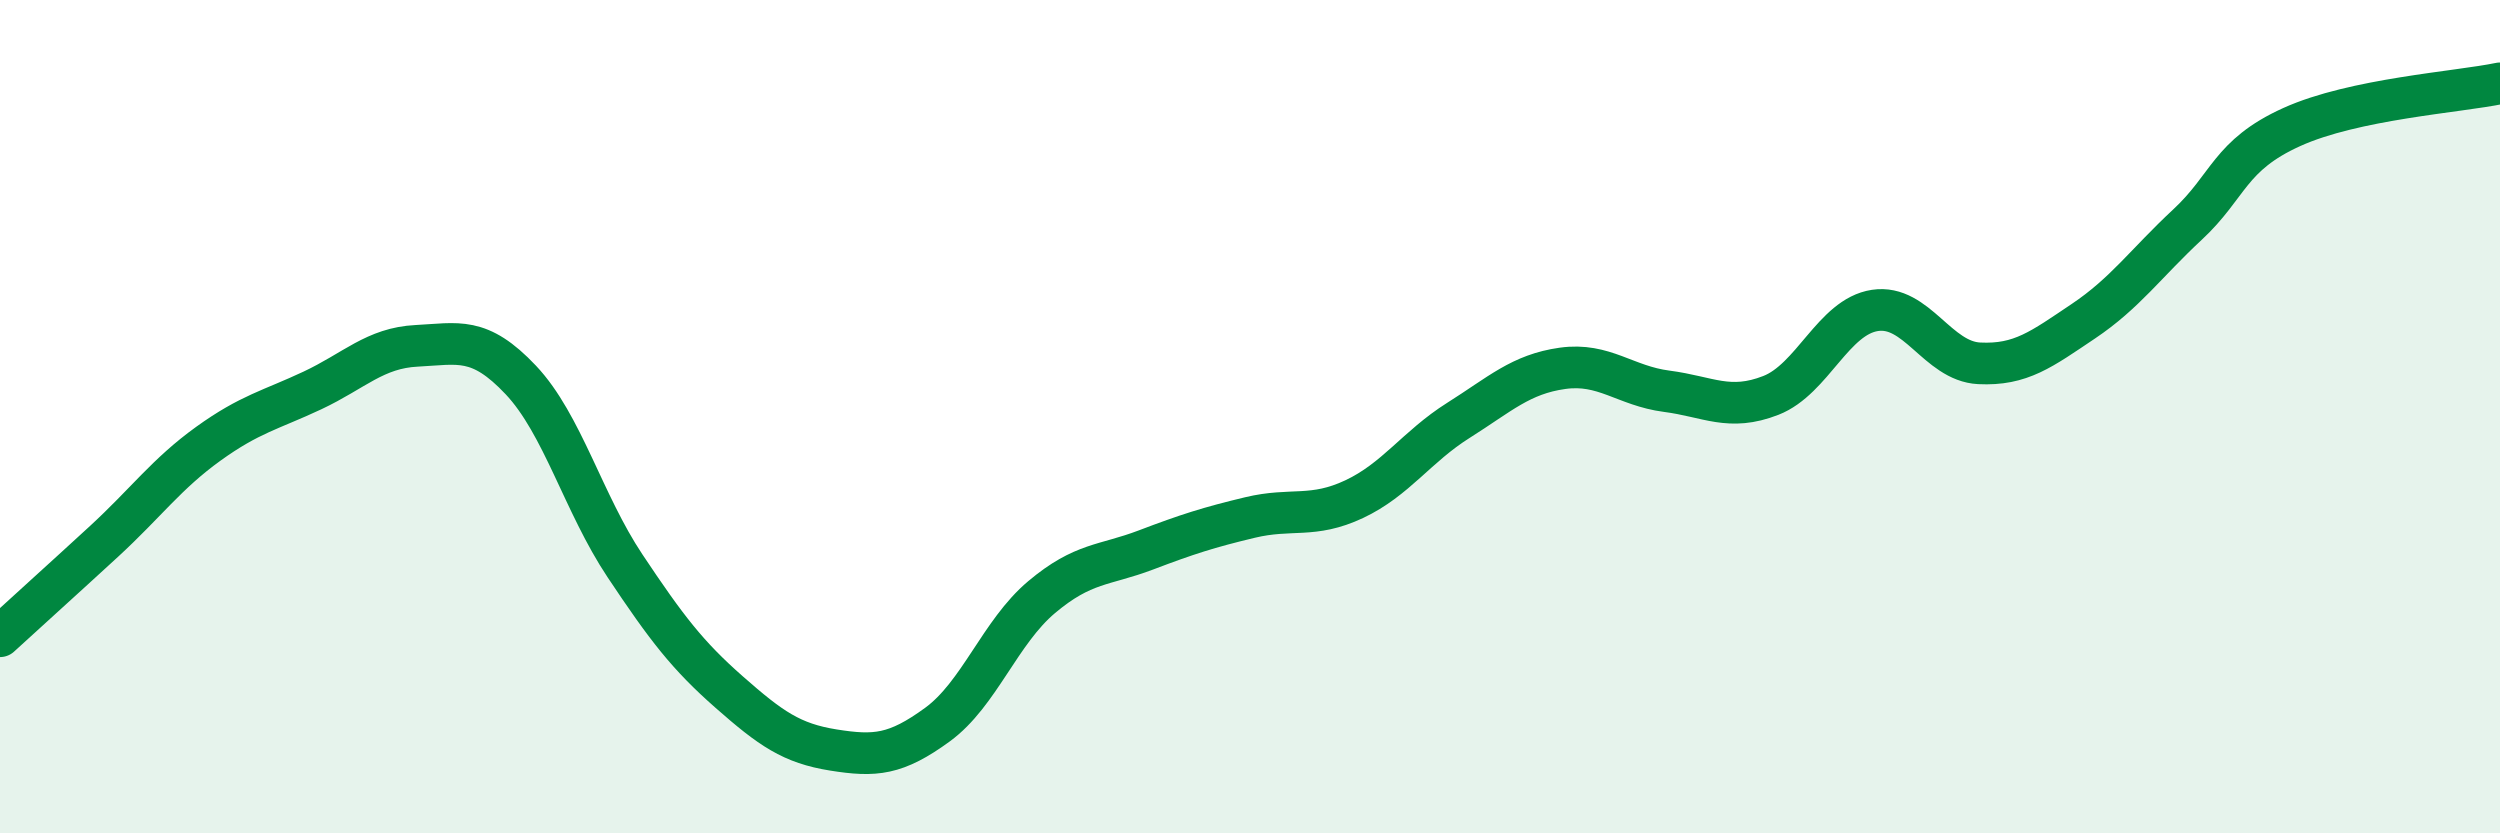 
    <svg width="60" height="20" viewBox="0 0 60 20" xmlns="http://www.w3.org/2000/svg">
      <path
        d="M 0,15.27 C 0.5,14.81 1.5,13.91 2.5,12.99 C 3.5,12.07 4,11.37 5,10.65 C 6,9.93 6.5,9.84 7.5,9.37 C 8.5,8.9 9,8.35 10,8.3 C 11,8.25 11.5,8.06 12.5,9.12 C 13.5,10.18 14,12.08 15,13.58 C 16,15.08 16.5,15.73 17.5,16.61 C 18.5,17.49 19,17.84 20,18 C 21,18.16 21.5,18.12 22.5,17.39 C 23.5,16.66 24,15.17 25,14.33 C 26,13.49 26.5,13.58 27.5,13.2 C 28.5,12.82 29,12.66 30,12.42 C 31,12.18 31.5,12.45 32.5,11.98 C 33.5,11.51 34,10.72 35,10.09 C 36,9.46 36.5,8.98 37.5,8.84 C 38.5,8.7 39,9.26 40,9.39 C 41,9.52 41.5,9.88 42.5,9.49 C 43.5,9.1 44,7.6 45,7.45 C 46,7.3 46.5,8.67 47.5,8.72 C 48.5,8.77 49,8.38 50,7.71 C 51,7.04 51.5,6.32 52.5,5.39 C 53.5,4.46 53.5,3.73 55,3.05 C 56.5,2.37 59,2.21 60,2L60 20L0 20Z"
        fill="#008740"
        opacity="0.1"
        stroke-linecap="round"
        stroke-linejoin="round"
      />
      <path
        d="M 0,15.27 C 0.5,14.81 1.5,13.91 2.5,12.99 C 3.5,12.07 4,11.37 5,10.65 C 6,9.93 6.5,9.84 7.5,9.37 C 8.5,8.9 9,8.35 10,8.3 C 11,8.25 11.5,8.06 12.5,9.12 C 13.5,10.18 14,12.08 15,13.58 C 16,15.08 16.5,15.73 17.5,16.61 C 18.5,17.49 19,17.84 20,18 C 21,18.16 21.5,18.12 22.5,17.39 C 23.5,16.66 24,15.17 25,14.33 C 26,13.49 26.5,13.58 27.5,13.2 C 28.5,12.82 29,12.66 30,12.42 C 31,12.18 31.5,12.45 32.5,11.98 C 33.5,11.51 34,10.72 35,10.09 C 36,9.46 36.5,8.98 37.5,8.84 C 38.5,8.7 39,9.26 40,9.39 C 41,9.52 41.5,9.88 42.5,9.49 C 43.5,9.1 44,7.6 45,7.45 C 46,7.3 46.5,8.67 47.5,8.72 C 48.5,8.77 49,8.38 50,7.71 C 51,7.04 51.5,6.32 52.5,5.39 C 53.5,4.46 53.5,3.73 55,3.05 C 56.5,2.37 59,2.21 60,2"
        stroke="#008740"
        stroke-width="1"
        fill="none"
        stroke-linecap="round"
        stroke-linejoin="round"
      />
    </svg>
  
